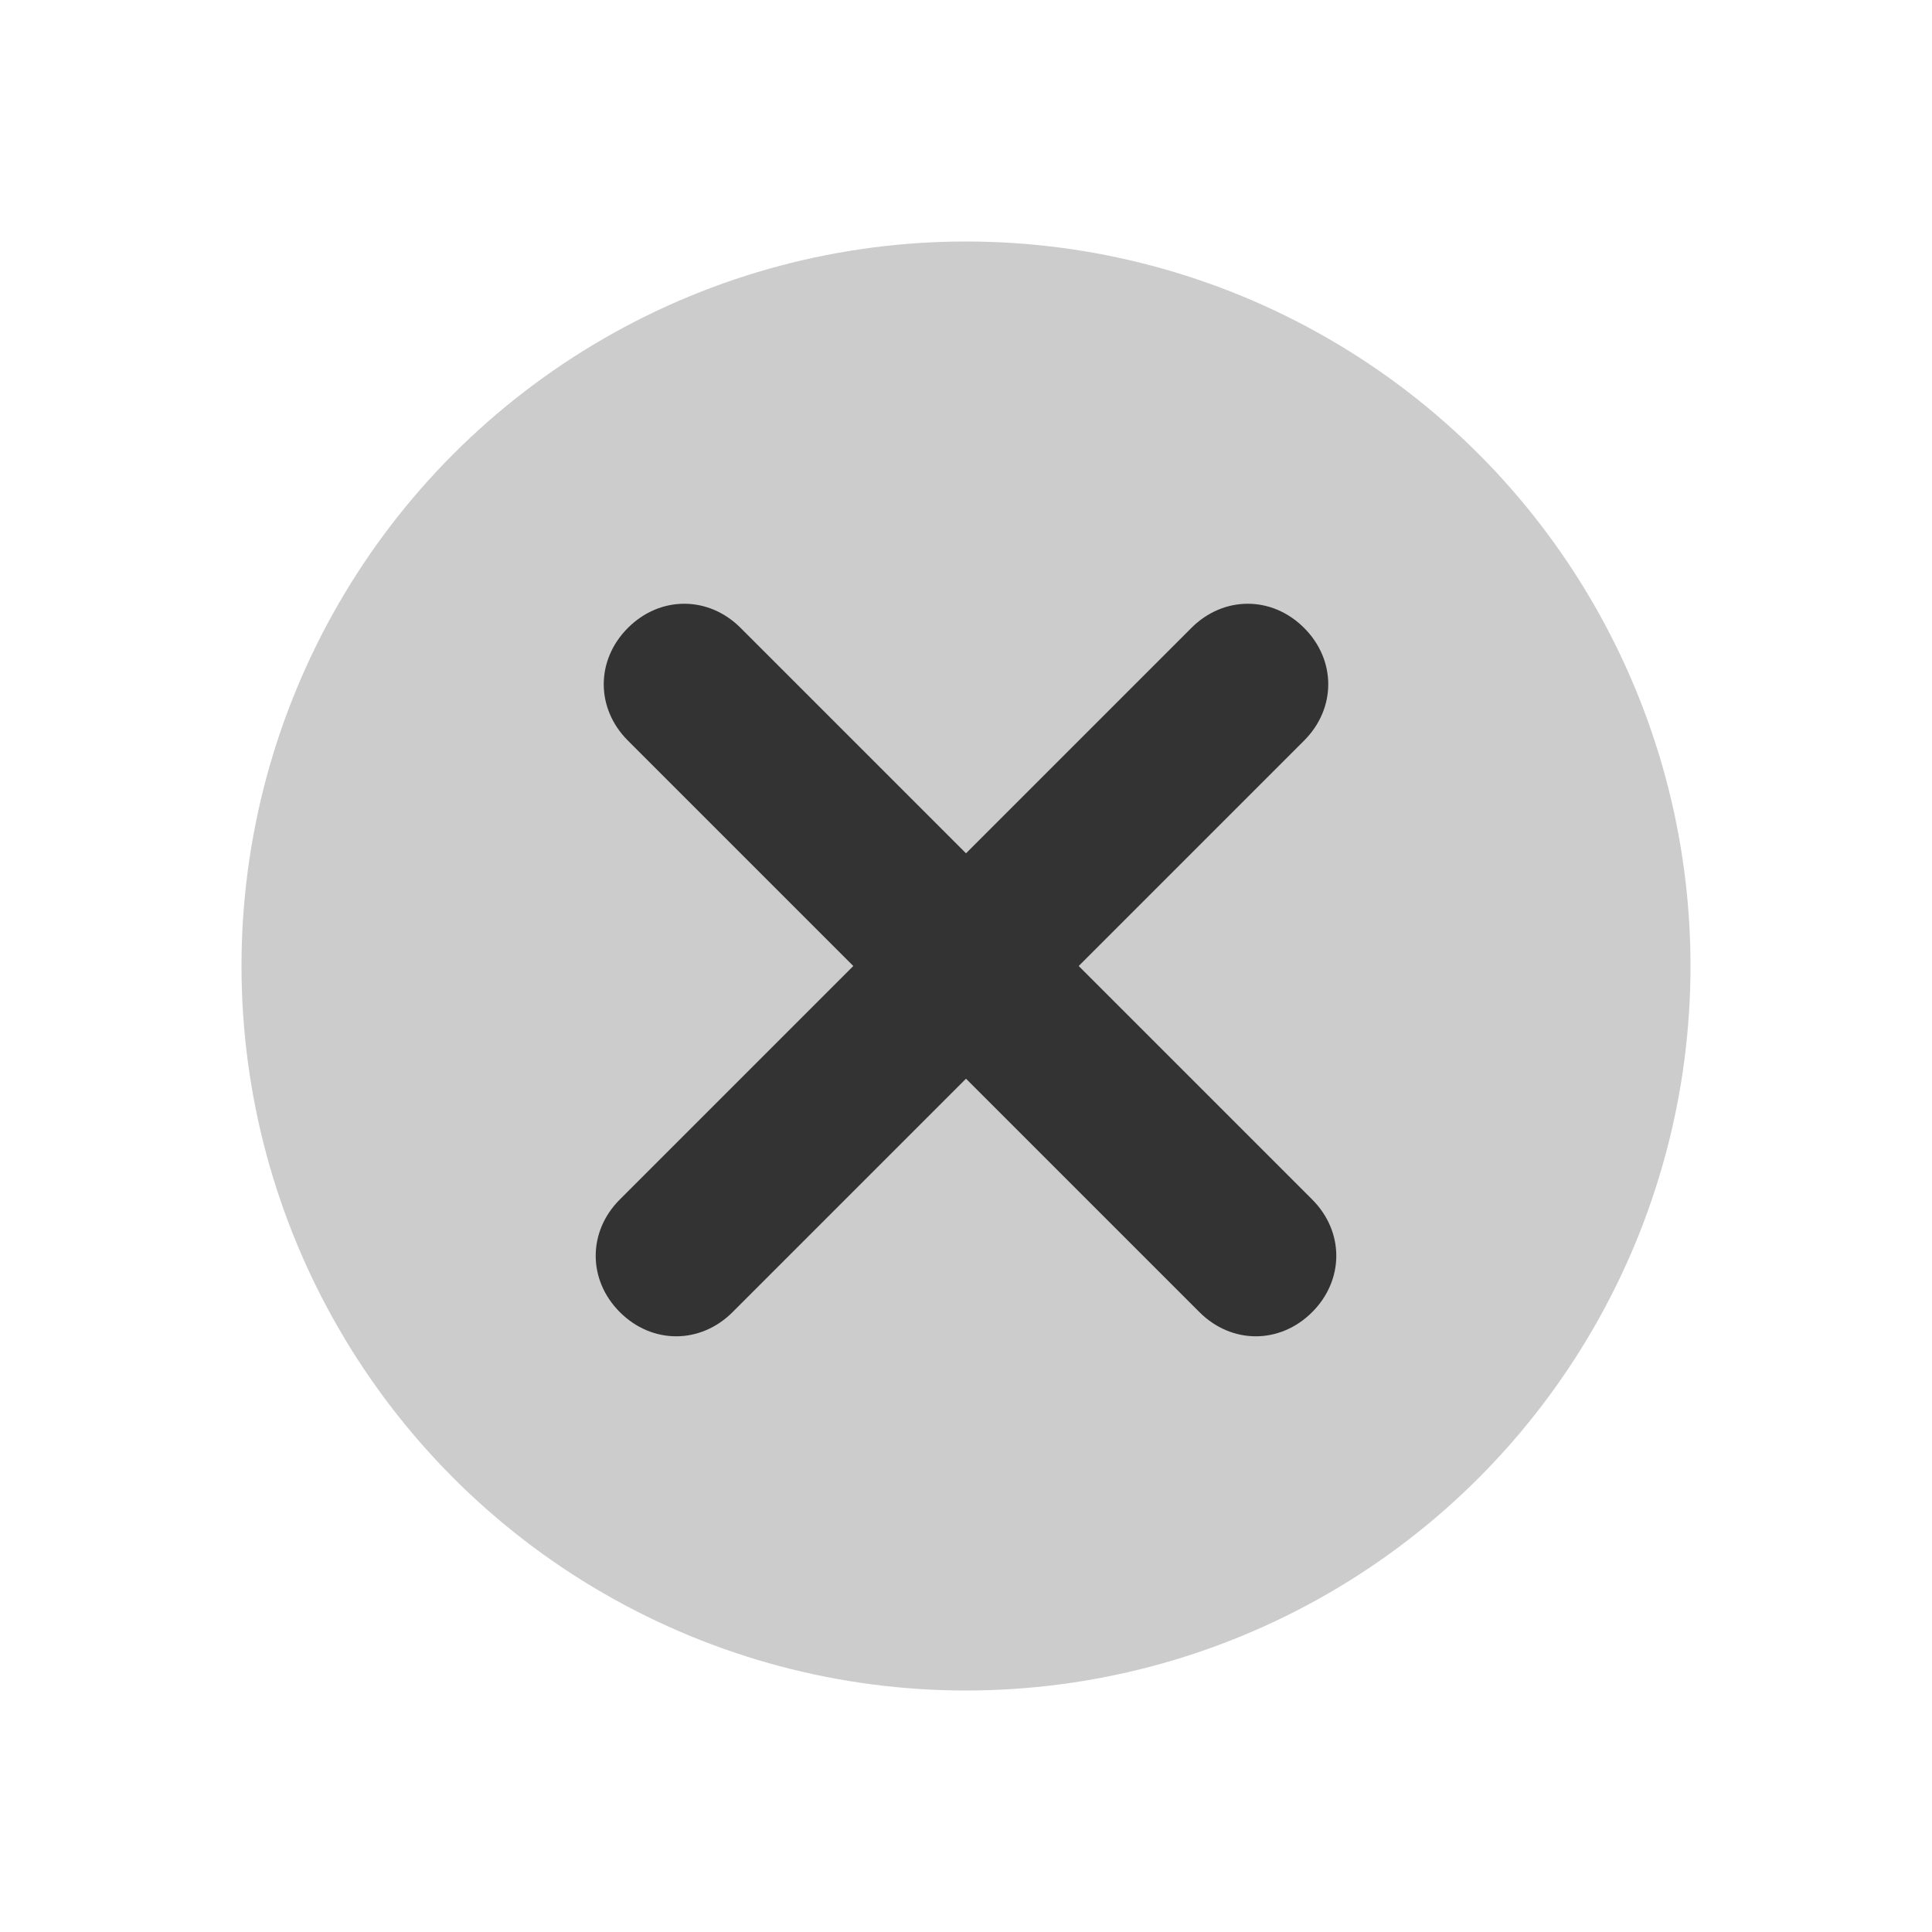 <svg viewBox="0 0 24 24" version="1.1" xmlns:xlink="http://www.w3.org/1999/xlink" xmlns="http://www.w3.org/2000/svg" id="Réteg_1">
  
  <defs>
    <style>
      .st0 {
        fill: url(#Névtelen_színátmenet_296);
      }

      .st0, .st1, .st2 {
        display: none;
      }

      .st0, .st3 {
        isolation: isolate;
      }

      .st1 {
        fill: #fff;
      }

      .st3 {
        fill: #ccc;
      }

      .st4 {
        fill: #333;
      }
    </style>
    <linearGradient gradientUnits="userSpaceOnUse" y2="3" x2="12" y1="21" x1="12" data-name="Névtelen színátmenet 296" id="Névtelen_színátmenet_296">
      <stop stop-color="#1ec939" offset="0"></stop>
      <stop stop-color="#33d84e" offset=".4"></stop>
      <stop stop-color="#5bf675" offset="1"></stop>
    </linearGradient>
  </defs>
  <rect height="27.9" width="36.4" y="-1.9" x="-7.5" class="st2"></rect>
  <circle r="9" cy="12" cx="12" class="st3"></circle>
  <circle r="9" cy="12" cx="12" class="st0"></circle>
  <path d="M12,2C6.5,2,2,6.5,2,12s4.5,10,10,10,10-4.5,10-10S17.5,2,12,2ZM12,20c-4.4,0-8-3.6-8-8S7.6,4,12,4s8,3.6,8,8-3.6,8-8,8Z" class="st2"></path>
  <path d="M11,15.5c-.3,0-.5,0-.7-.3l-3-3c-.4-.4-.4-1,0-1.4s1-.4,1.4,0l2.3,2.3,4.3-4.3c.4-.4,1-.4,1.4,0s.4,1,0,1.4l-5,5c-.2.2-.5.3-.7.3Z" class="st1"></path>
  <g>
    <path d="M16.2,7.8c.4.4.4,1,0,1.4l-7.1,7.1c-.4.4-1,.4-1.4,0s-.4-1,0-1.4l7.1-7.1c.4-.4,1-.4,1.4,0Z" class="st4"></path>
    <path d="M9.2,7.8l7.1,7.1c.4.4.4,1,0,1.4s-1,.4-1.4,0l-7.1-7.1c-.4-.4-.4-1,0-1.4s1-.4,1.4,0Z" class="st4"></path>
  </g>
</svg>